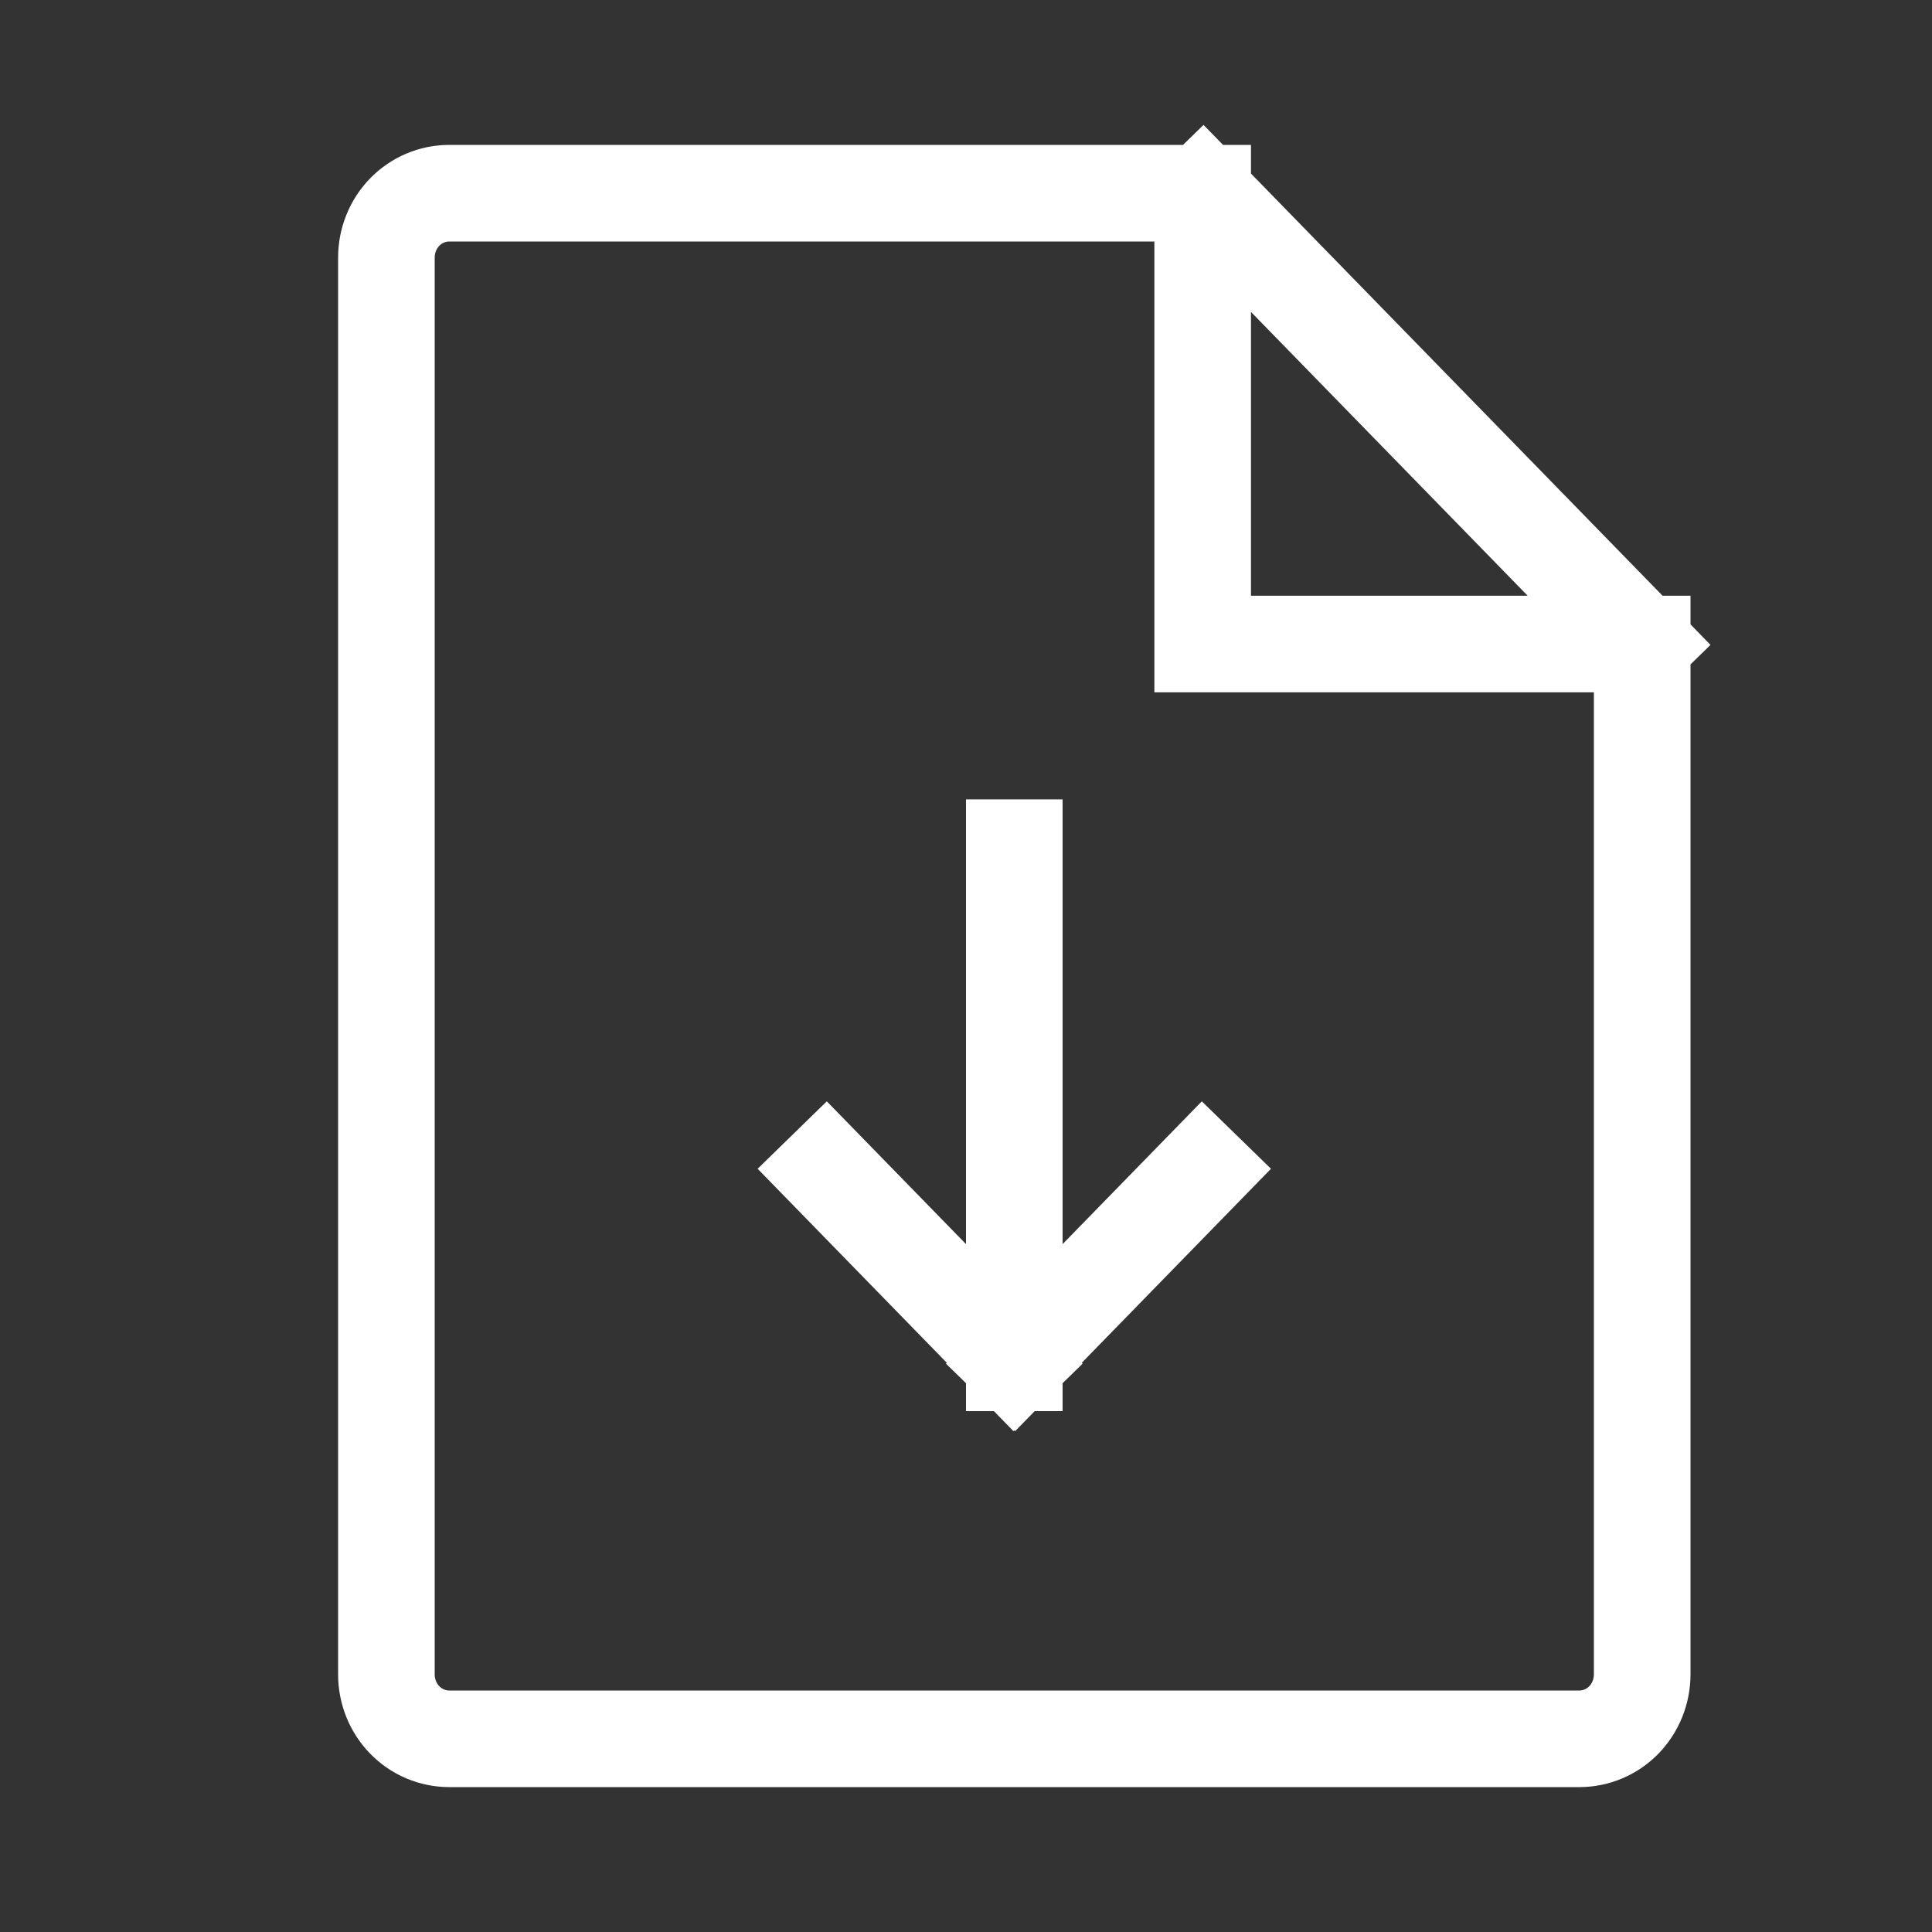 <svg width="20" height="20" viewBox="0 0 20 20" fill="none" xmlns="http://www.w3.org/2000/svg">
<rect x="0" y="0" width="20" height="20" fill="#333333" stroke="none"/>
<path d="M12.45 2H4.65C4.478 2 4.312 2.07 4.19 2.195C4.068 2.32 4 2.49 4 2.667V17.333C4 17.51 4.068 17.68 4.19 17.805C4.312 17.93 4.478 18 4.65 18H16.35C16.522 18 16.688 17.93 16.81 17.805C16.931 17.68 17 17.51 17 17.333V6.667M12.45 2L17 6.667M12.45 2V6.667H17" stroke="white" stroke-linecap="square"/>
<path d="M10.5 8.775V14.108M10.5 14.108L8.55 12.108M10.5 14.108L12.45 12.108" stroke="white" stroke-linecap="square"/>
</svg>
